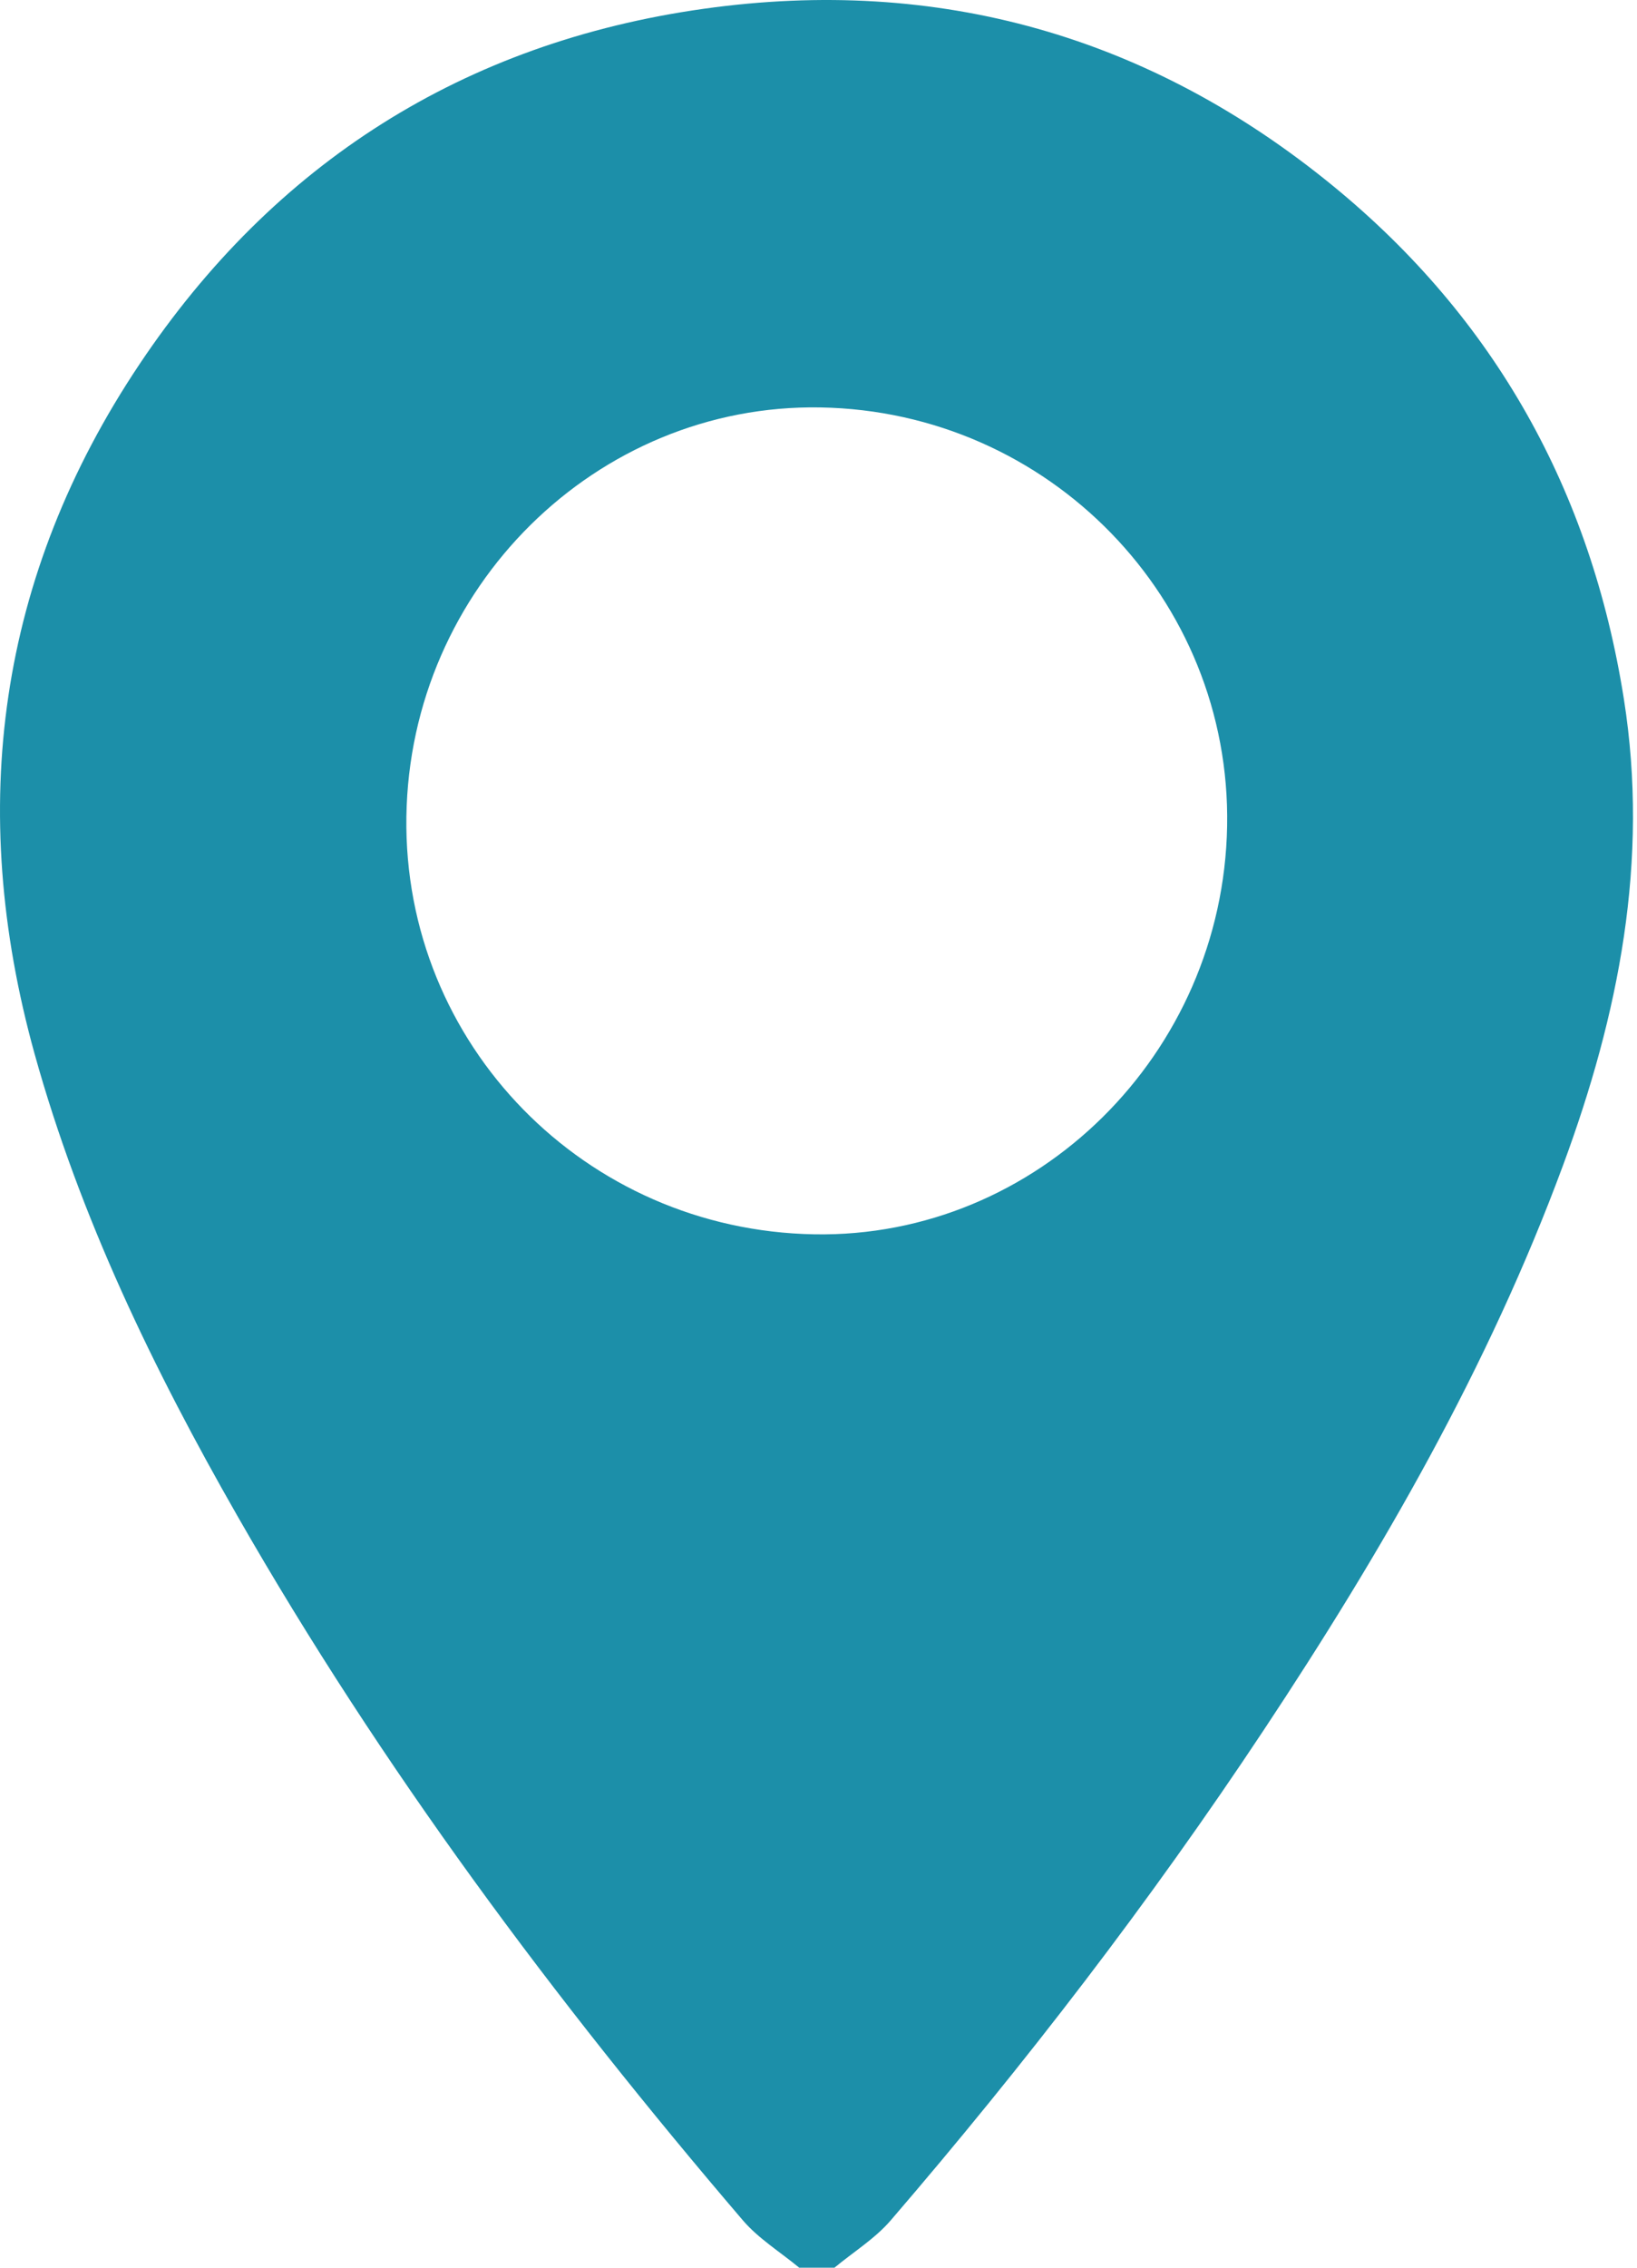 <svg width="52" height="72" viewBox="0 0 52 72" fill="none" xmlns="http://www.w3.org/2000/svg">
<path d="M25.385 71.998C24.784 71.501 24.097 71.079 23.597 70.496C17.615 63.5 12.123 56.138 7.54 48.129C4.877 43.475 2.544 38.66 1.098 33.458C-1.068 25.65 -0.066 18.279 4.434 11.56C8.707 5.174 14.739 1.347 22.36 0.278C29.813 -0.768 36.535 1.145 42.355 5.912C47.485 10.115 50.54 15.587 51.583 22.194C52.395 27.331 51.418 32.216 49.652 36.995C47.285 43.401 43.899 49.267 40.144 54.929C36.533 60.376 32.553 65.545 28.295 70.496C27.794 71.079 27.107 71.501 26.507 72H25.387L25.385 71.998ZM25.866 39.19C32.935 39.314 38.851 33.468 38.98 26.23C39.11 19.015 33.322 13.061 26.06 12.936C18.942 12.814 13.016 18.67 12.909 25.93C12.802 33.15 18.581 39.063 25.866 39.19Z" fill="#1C8FA9"/>
</svg>
